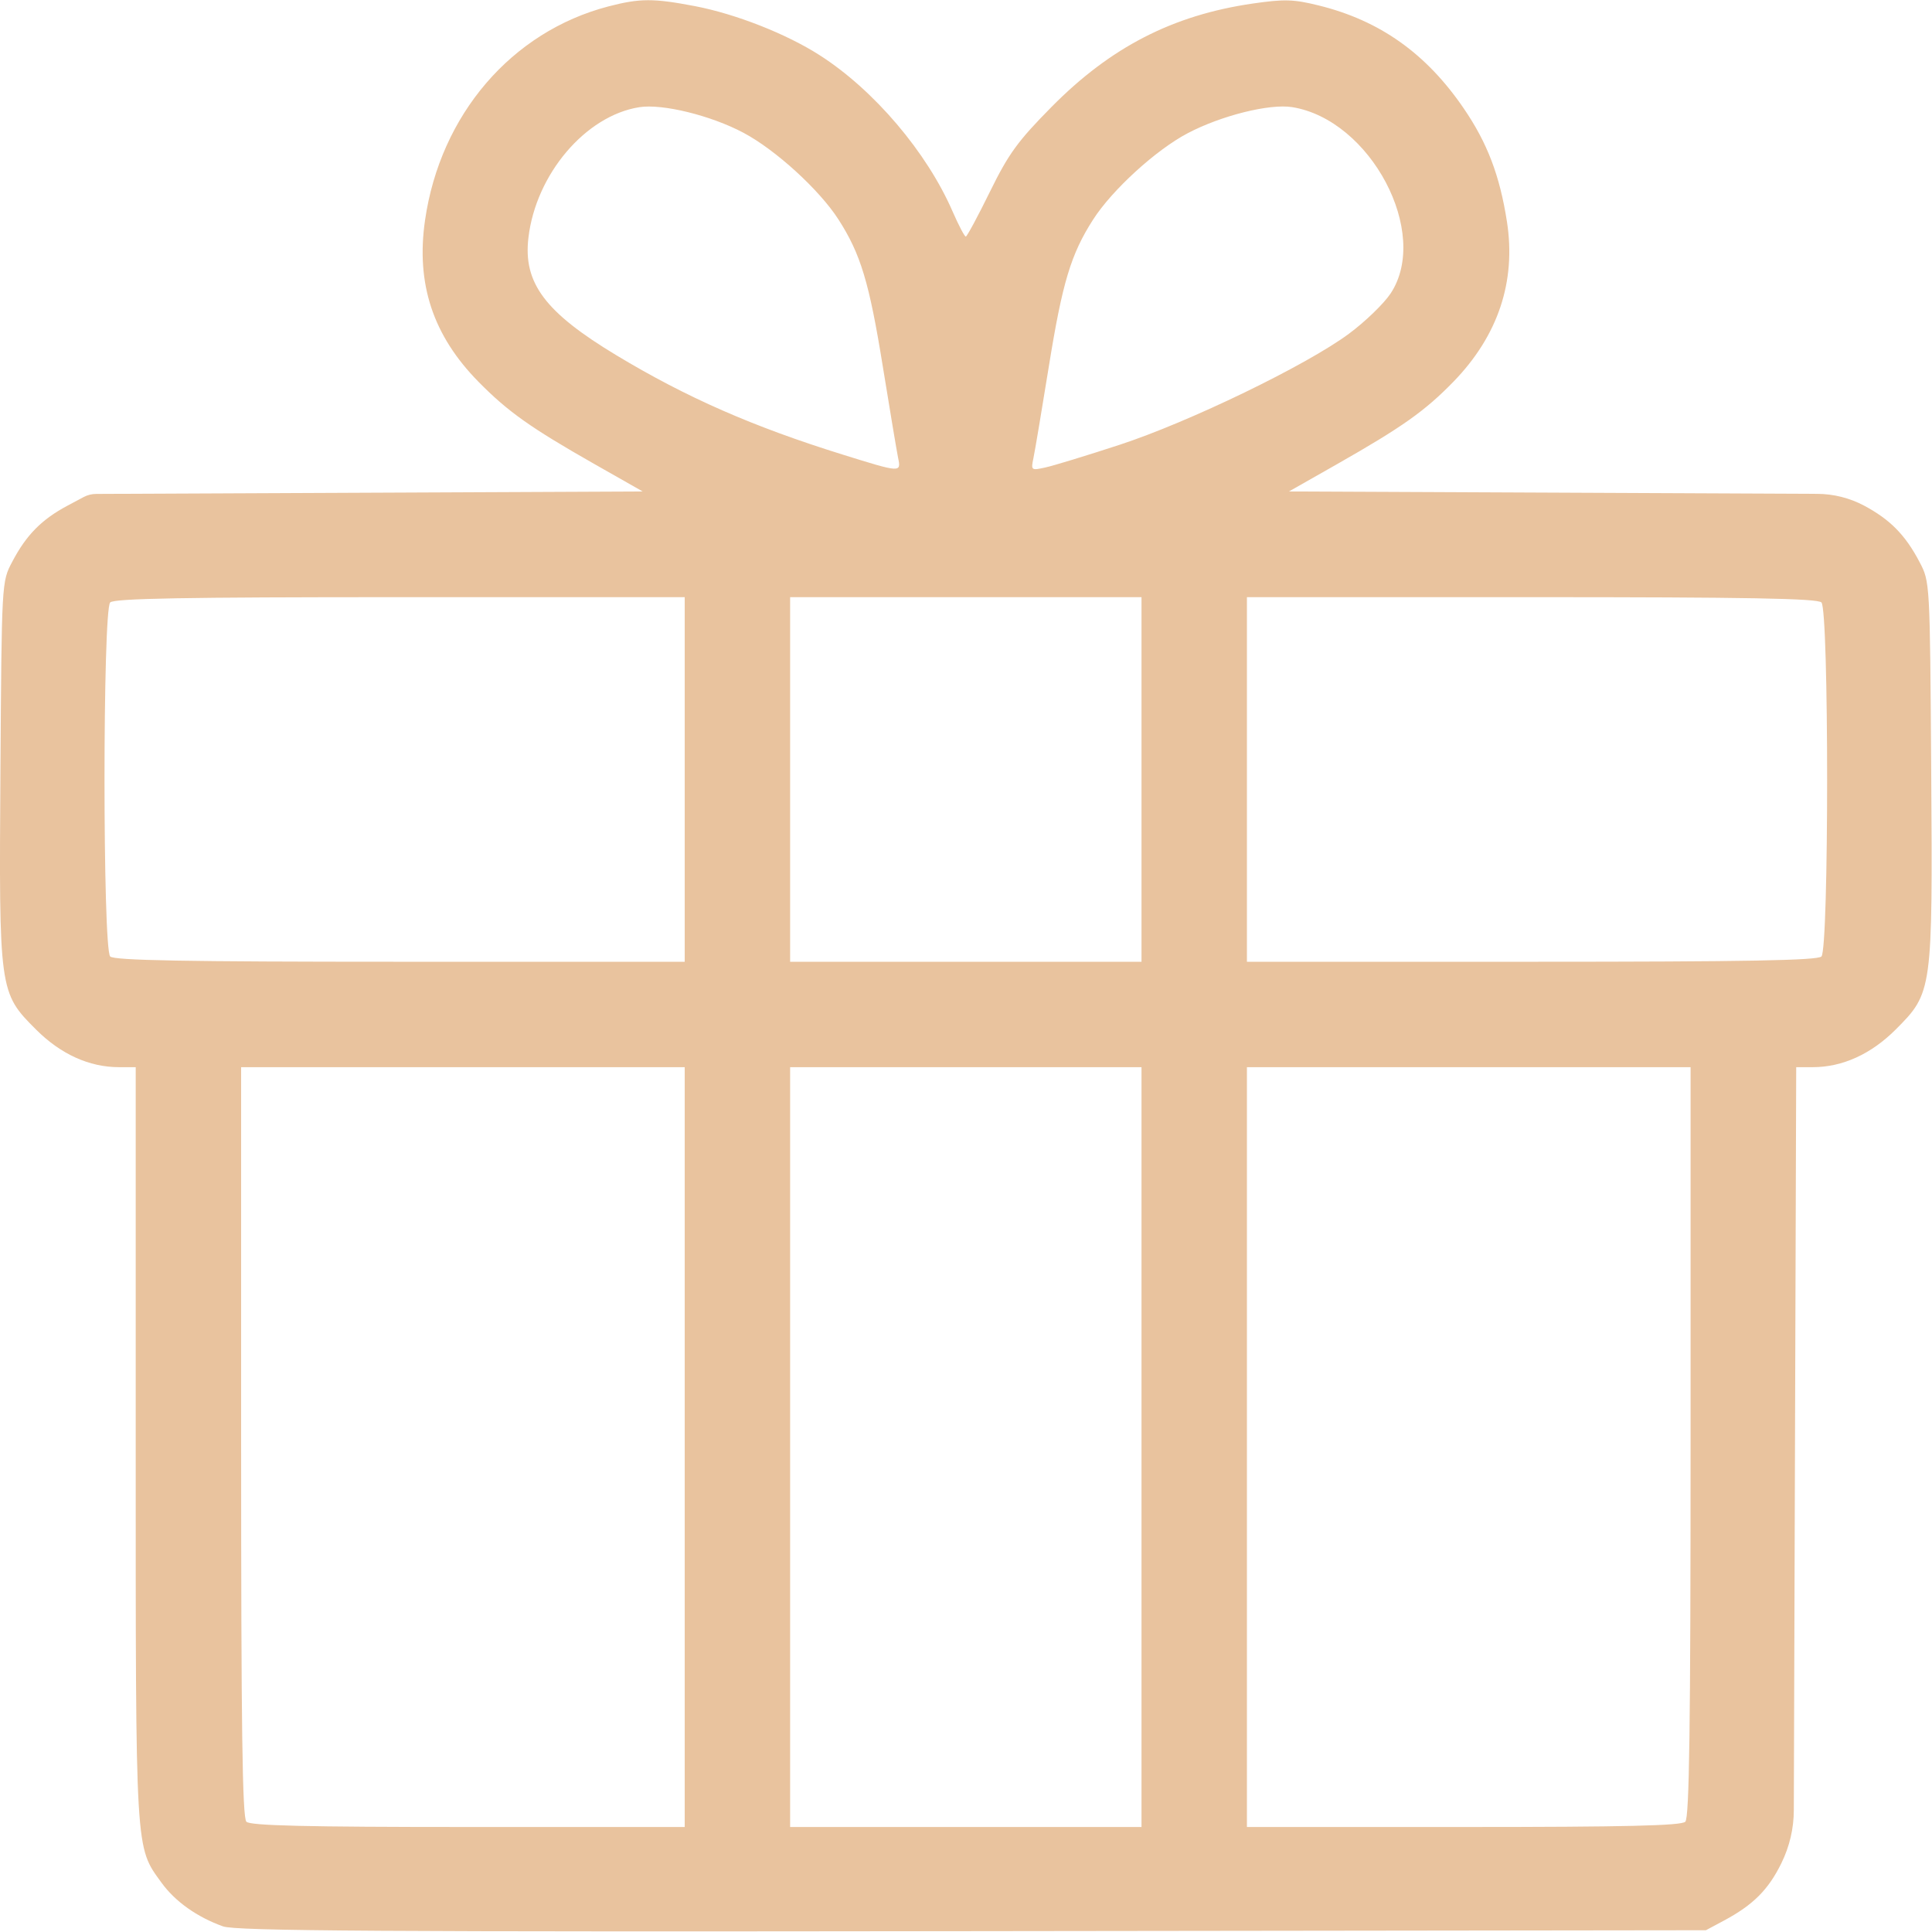 <?xml version="1.0" encoding="UTF-8" standalone="no"?>
<!DOCTYPE svg PUBLIC "-//W3C//DTD SVG 1.1//EN" "http://www.w3.org/Graphics/SVG/1.1/DTD/svg11.dtd">
<svg width="100%" height="100%" viewBox="0 0 512 512" version="1.1" xmlns="http://www.w3.org/2000/svg" xmlns:xlink="http://www.w3.org/1999/xlink" xml:space="preserve" xmlns:serif="http://www.serif.com/" style="fill-rule:evenodd;clip-rule:evenodd;stroke-linejoin:round;stroke-miterlimit:2;">
    <g id="Mesa-de-trabajo1" serif:id="Mesa de trabajo1" transform="matrix(16,0,0,16,0,0)">
        <rect x="0" y="0" width="32" height="32" style="fill:none;"/>
        <clipPath id="_clip1">
            <rect x="0" y="0" width="32" height="32"/>
        </clipPath>
        <g clip-path="url(#_clip1)">
            <g id="path1" transform="matrix(1.164,0,0,1.164,-2.627,-2.898)">
                <g id="Image">
                    <path id="path11" serif:id="path1" d="M5.43,29.901C5.06,29.768 4.75,29.548 4.556,29.281C4.179,28.76 4.188,28.91 4.188,23.038L4.188,17.675L3.949,17.675C3.527,17.675 3.12,17.49 2.77,17.14C2.244,16.614 2.242,16.599 2.263,13.447C2.281,10.77 2.281,10.768 2.429,10.487C2.63,10.103 2.849,9.881 3.219,9.684C3.219,9.684 3.356,9.612 3.448,9.562C3.503,9.533 3.564,9.518 3.625,9.518C4.223,9.515 11.402,9.483 11.402,9.483L10.717,9.094C9.806,8.576 9.485,8.348 9.067,7.924C8.418,7.265 8.174,6.528 8.305,5.623C8.522,4.122 9.536,2.94 10.914,2.581C11.364,2.464 11.554,2.464 12.146,2.577C12.725,2.688 13.446,2.971 13.92,3.275C14.694,3.77 15.448,4.657 15.815,5.506C15.9,5.7 15.983,5.858 16,5.856C16.017,5.854 16.172,5.567 16.343,5.218C16.608,4.678 16.739,4.498 17.218,4.013C18.06,3.16 18.946,2.705 20.083,2.54C20.533,2.475 20.665,2.479 21.02,2.567C21.891,2.781 22.553,3.252 23.085,4.032C23.421,4.523 23.598,4.988 23.7,5.644C23.832,6.495 23.574,7.266 22.94,7.92C22.533,8.338 22.213,8.565 21.283,9.094L20.598,9.483C20.598,9.483 27.148,9.512 28.115,9.517C28.347,9.518 28.576,9.575 28.781,9.684C28.781,9.684 28.781,9.684 28.781,9.684C29.151,9.881 29.37,10.103 29.571,10.487C29.719,10.768 29.719,10.77 29.737,13.447C29.758,16.599 29.756,16.614 29.23,17.141C28.88,17.49 28.473,17.675 28.053,17.675L27.816,17.675C27.816,17.675 27.786,26.986 27.782,28.246C27.782,28.508 27.721,28.765 27.606,29C27.606,29 27.606,29 27.606,29C27.42,29.38 27.203,29.596 26.789,29.818L26.531,29.956L16.094,29.969C7.666,29.98 5.613,29.967 5.43,29.901ZM12,28.487L12,17.675L5.688,17.675L5.688,23.006C5.688,27.069 5.705,28.355 5.763,28.412C5.819,28.468 6.606,28.487 8.919,28.487L12,28.487ZM18.5,28.487L18.5,17.675L13.5,17.675L13.5,28.487L18.5,28.487ZM26.238,28.412C26.295,28.355 26.313,27.069 26.313,23.006L26.313,17.675L20,17.675L20,28.487L23.081,28.487C25.394,28.487 26.181,28.468 26.238,28.412ZM12,16.175L12,10.987L7.95,10.987C4.883,10.987 3.882,11.005 3.825,11.062C3.717,11.17 3.717,15.992 3.825,16.1C3.882,16.156 4.883,16.175 7.95,16.175L12,16.175ZM18.5,16.175L18.5,10.987L13.5,10.987L13.5,16.175L18.5,16.175ZM28.175,16.1C28.283,15.992 28.283,11.17 28.175,11.062C28.118,11.005 27.117,10.987 24.05,10.987L20,10.987L20,16.175L24.05,16.175C27.117,16.175 28.118,16.156 28.175,16.1ZM15.036,9.003C15.017,8.908 14.919,8.325 14.819,7.706C14.626,6.509 14.504,6.105 14.188,5.613C13.918,5.192 13.294,4.622 12.836,4.379C12.372,4.132 11.681,3.963 11.354,4.015C10.589,4.136 9.882,4.969 9.776,5.873C9.7,6.517 10.013,6.934 11.031,7.547C12.029,8.148 12.976,8.563 14.25,8.959C15.078,9.217 15.081,9.217 15.036,9.003ZM18.188,8.819C19.178,8.495 20.847,7.687 21.451,7.239C21.682,7.068 21.949,6.81 22.045,6.665C22.613,5.805 21.76,4.193 20.643,4.014C20.322,3.963 19.635,4.134 19.158,4.385C18.707,4.621 18.082,5.192 17.812,5.613C17.496,6.105 17.374,6.509 17.181,7.706C17.081,8.325 16.983,8.911 16.962,9.009C16.926,9.183 16.93,9.186 17.134,9.141C17.249,9.116 17.723,8.971 18.188,8.819Z" style="fill:rgb(233,195,158);fill-rule:nonzero;"/>
                </g>
            </g>
        </g>
    </g>
</svg>
